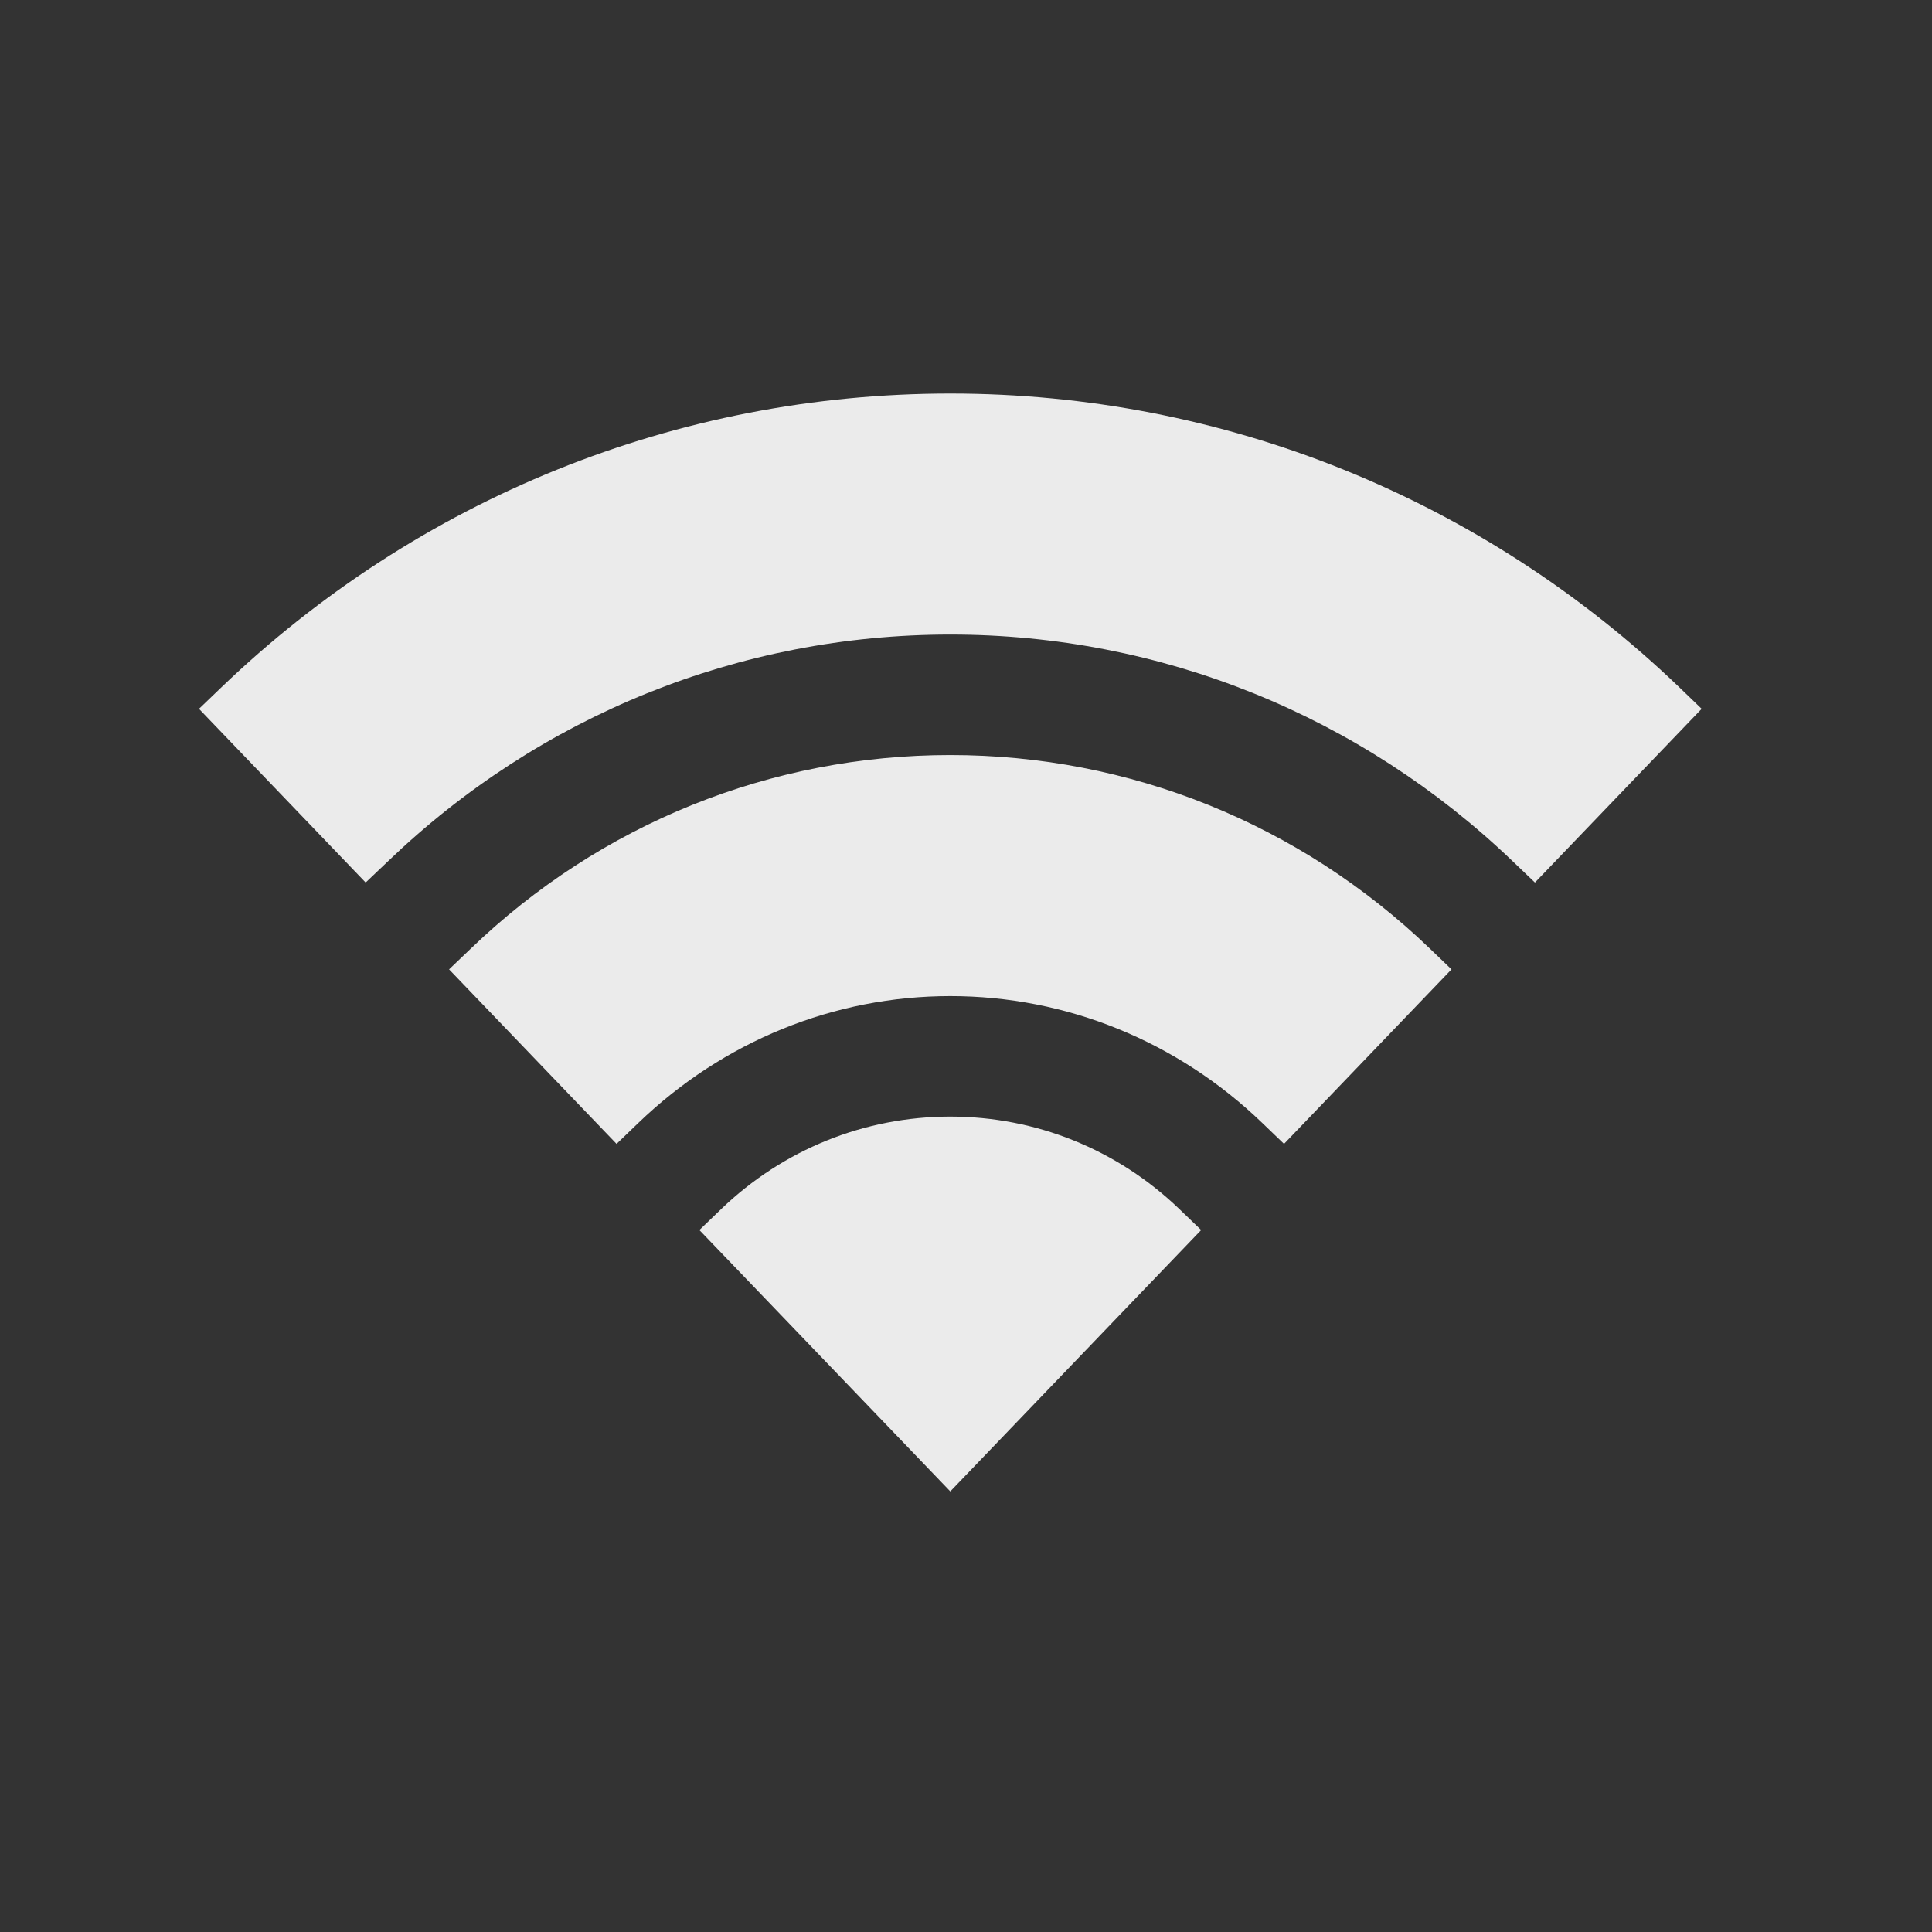 <?xml version="1.0" encoding="UTF-8"?>
<svg width="54px" height="54px" viewBox="0 0 54 54" version="1.1" xmlns="http://www.w3.org/2000/svg" xmlns:xlink="http://www.w3.org/1999/xlink">
    <rect x="0" y="0" width="54" height="54" fill="#333333" stroke="none"/>
    <!-- Generator: Sketch 48.1 (47250) - http://www.bohemiancoding.com/sketch -->
    <title>wi-fi-white</title>
    <desc>Created with Sketch.</desc>
    <defs></defs>
    <g id="Symbols" stroke="none" stroke-width="1" fill="none" fill-rule="evenodd">
        <g id="wi-fi-white" fill="#EBEBEB">
            <g id="core-i7">
                <rect id="Rectangle-3" opacity="0" x="0" y="0" width="54" height="54"></rect>
                <g id="icons8-wi-fi-filled-(1)" transform="translate(5.5, 11)" fill-rule="nonzero">
                    <path d="M21.061,0 C13.433,0 6.19,2.924 0.668,8.23 L0.062,8.812 L4.72,13.667 L5.332,13.085 C9.591,8.993 15.18,6.736 21.061,6.736 C26.942,6.736 32.53,8.993 36.793,13.085 L37.402,13.667 L42.062,8.812 L41.454,8.226 C35.931,2.921 28.689,0 21.061,0 Z M21.061,10.104 C16.048,10.104 11.289,12.025 7.661,15.512 L7.052,16.094 L11.733,20.972 L12.341,20.387 C14.716,18.101 17.814,16.841 21.061,16.841 C24.307,16.841 27.406,18.101 29.781,20.387 L30.389,20.972 L35.07,16.094 L34.464,15.512 C30.833,12.025 26.074,10.104 21.061,10.104 Z M21.061,20.209 C18.666,20.209 16.39,21.127 14.653,22.798 L14.048,23.38 L21.061,30.685 L28.073,23.38 L27.468,22.798 C25.732,21.127 23.455,20.209 21.061,20.209 Z" id="Shape"></path>
                </g>
            </g>
        </g>
    </g>
</svg>